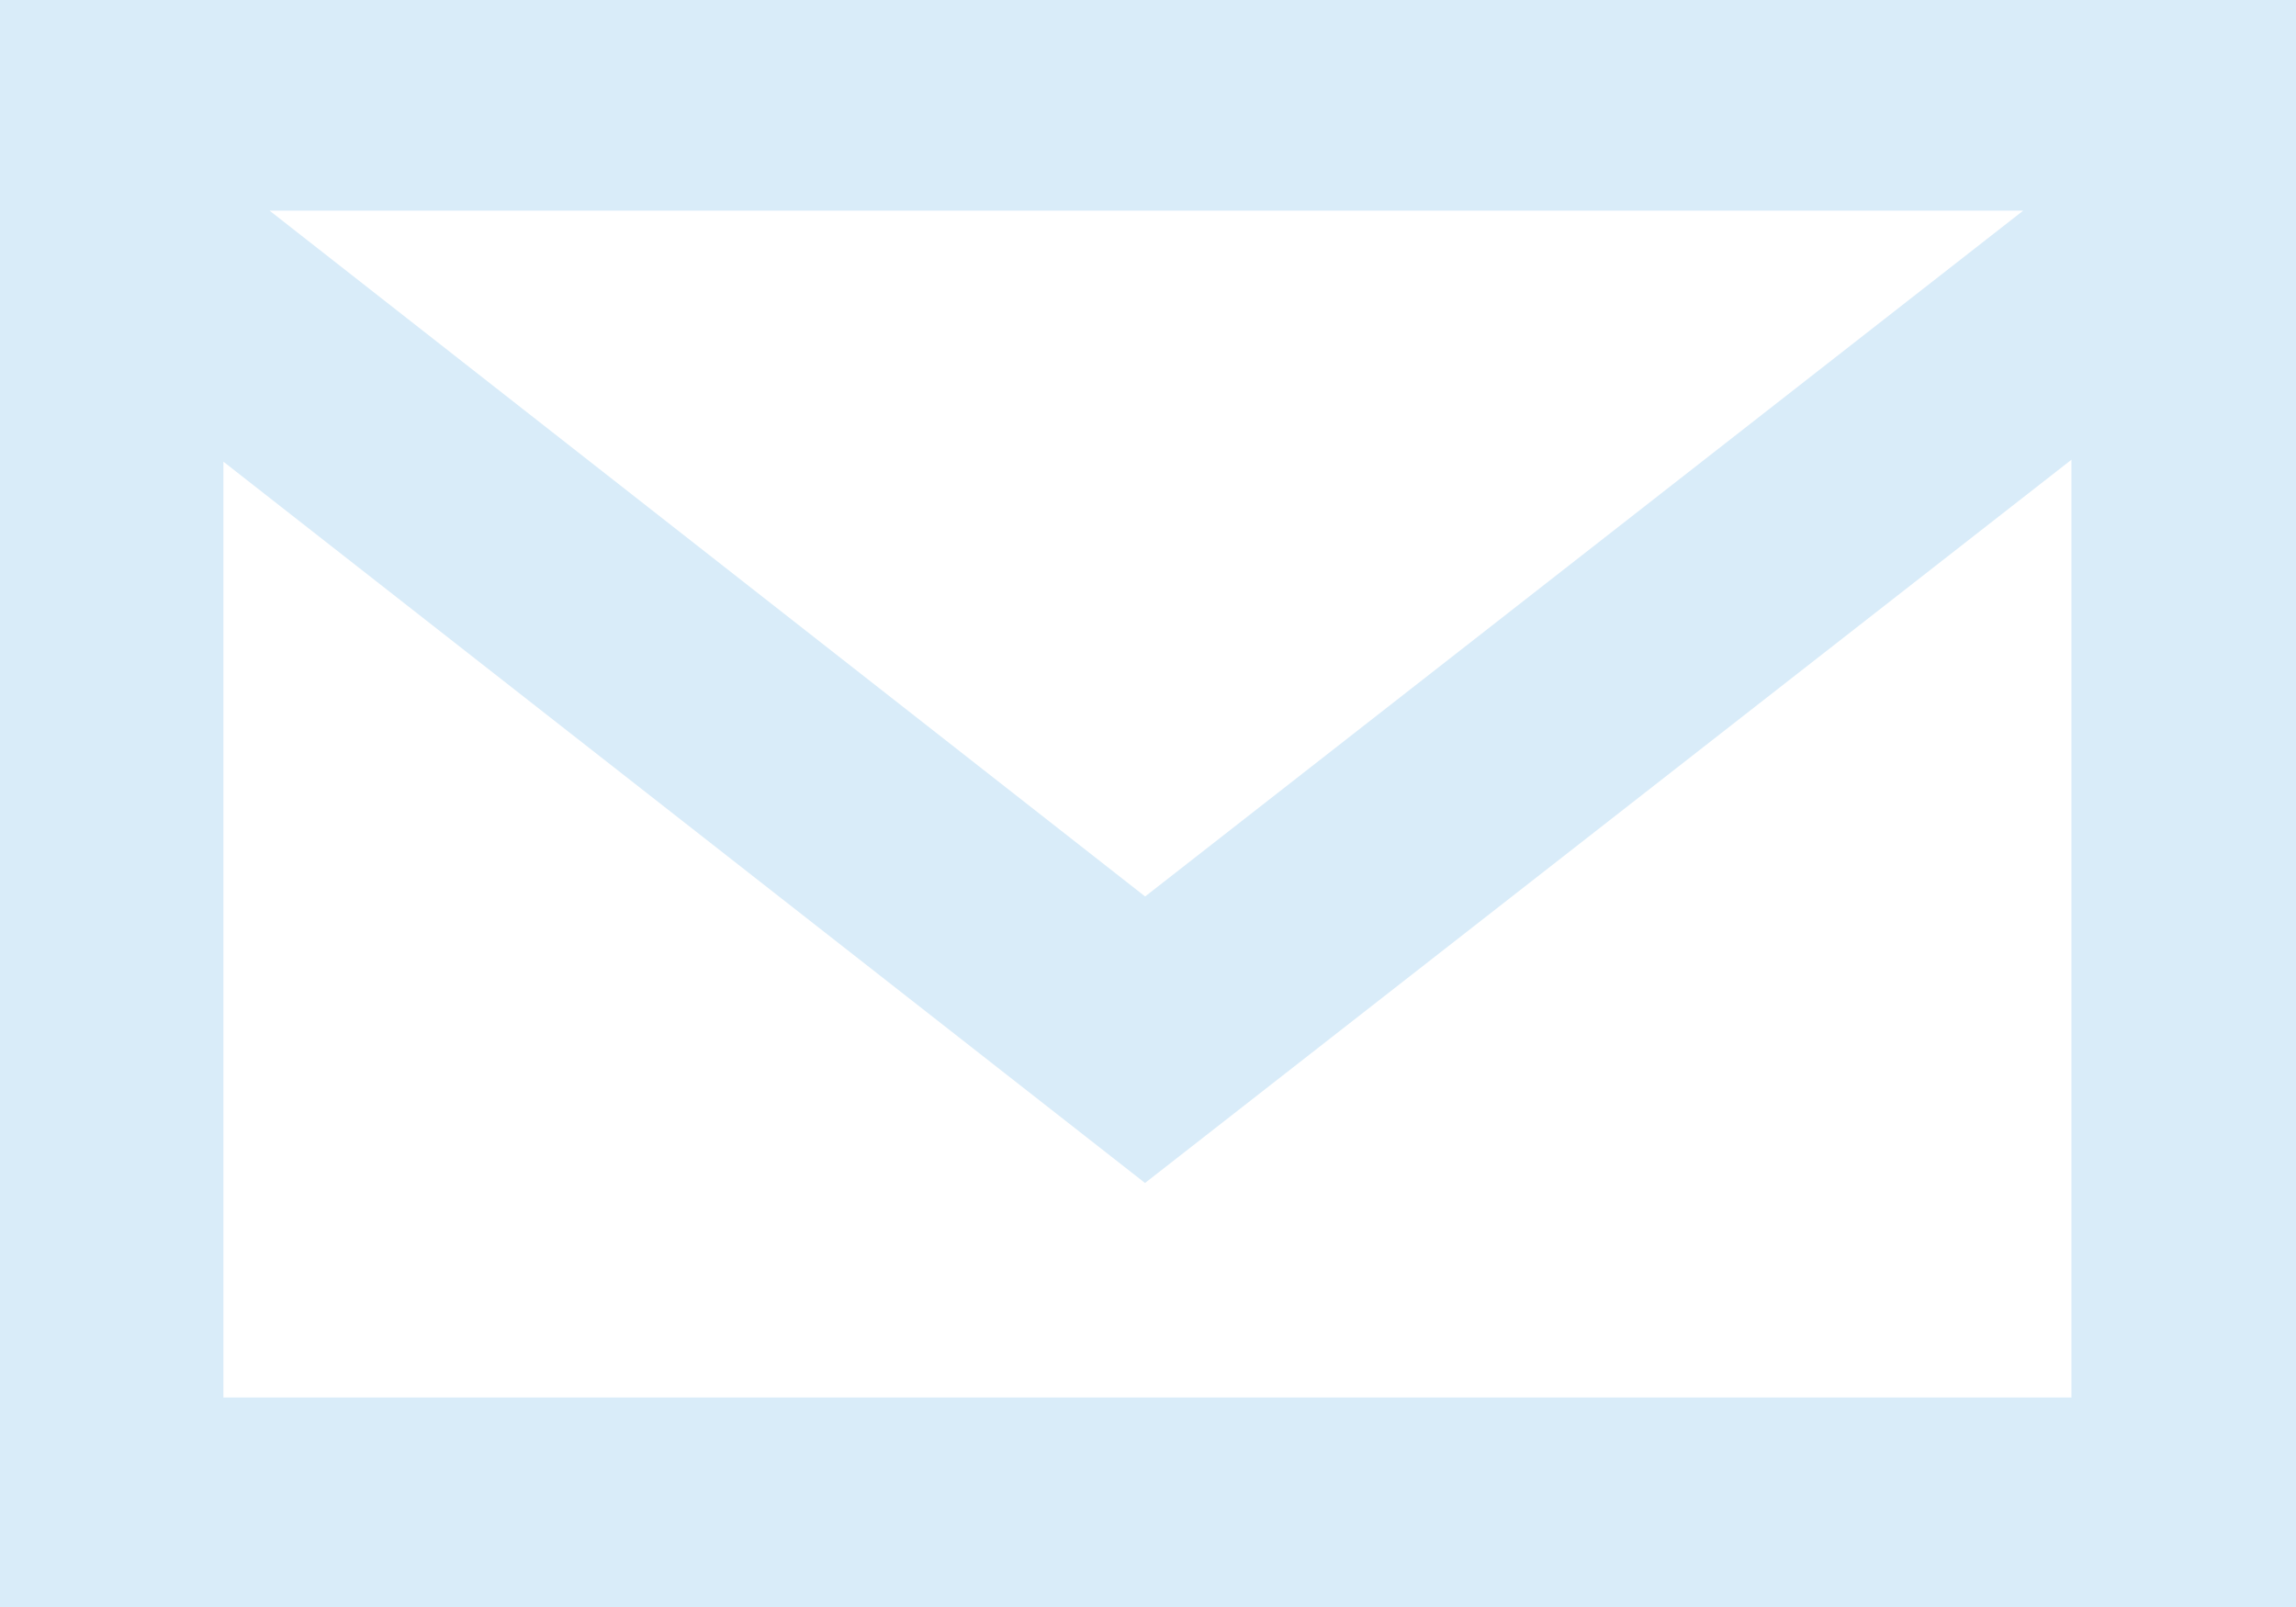 <svg xmlns="http://www.w3.org/2000/svg" xmlns:xlink="http://www.w3.org/1999/xlink" width="40" height="28" viewBox="0 0 20 14"><defs><path id="5oq0a" d="M333.044 32.005v8.17h-16.098v-8.153l8.028 6.284zm-15.696-2.17h15.276l-7.649 5.975zM315 42h20V28h-20z"/></defs><g><g transform="translate(-315 -28)"><use fill="#d9ecf9" xlink:href="#5oq0a"/></g></g></svg>